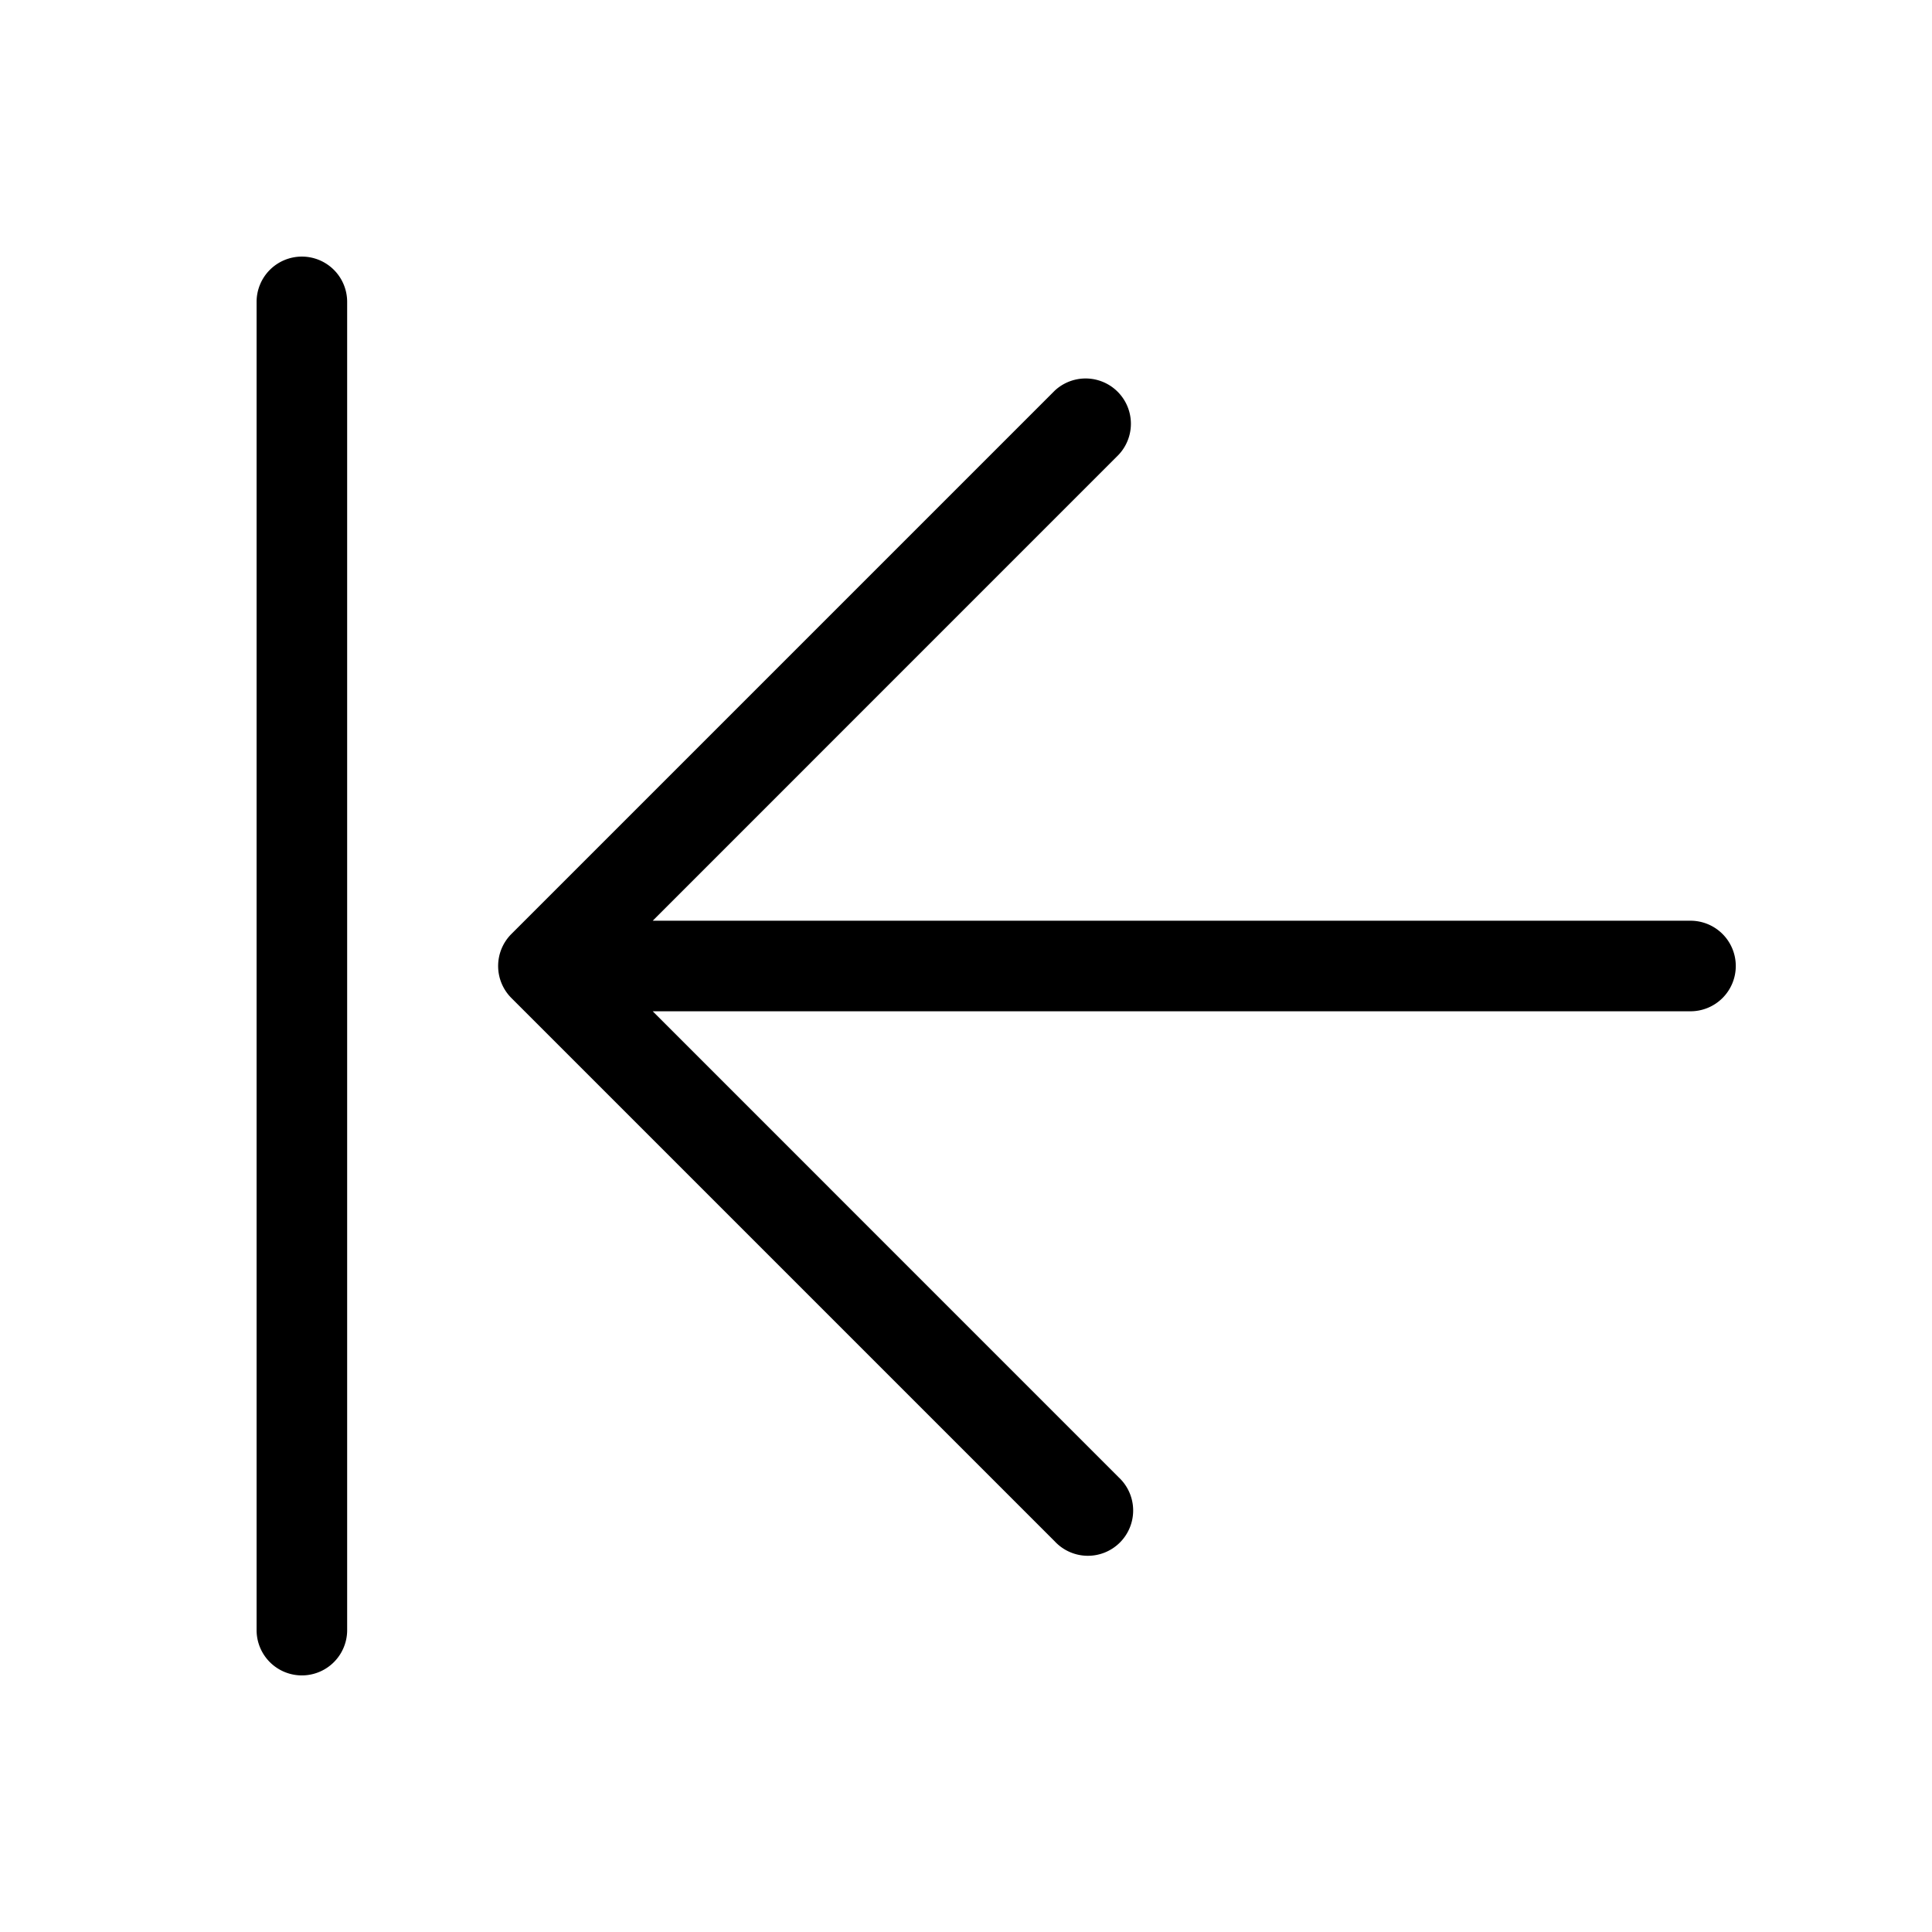 <svg xmlns="http://www.w3.org/2000/svg" viewBox="0 0 256 256" fill="currentColor"><path d="M230,128a6,6,0,0,1-6,6H86.49l61.75,61.76a6,6,0,1,1-8.48,8.48l-72-72a6,6,0,0,1,0-8.48l72-72a6,6,0,0,1,8.48,8.48L86.49,122H224A6,6,0,0,1,230,128ZM40,34a6,6,0,0,0-6,6V216a6,6,0,0,0,12,0V40A6,6,0,0,0,40,34Z"/></svg>
